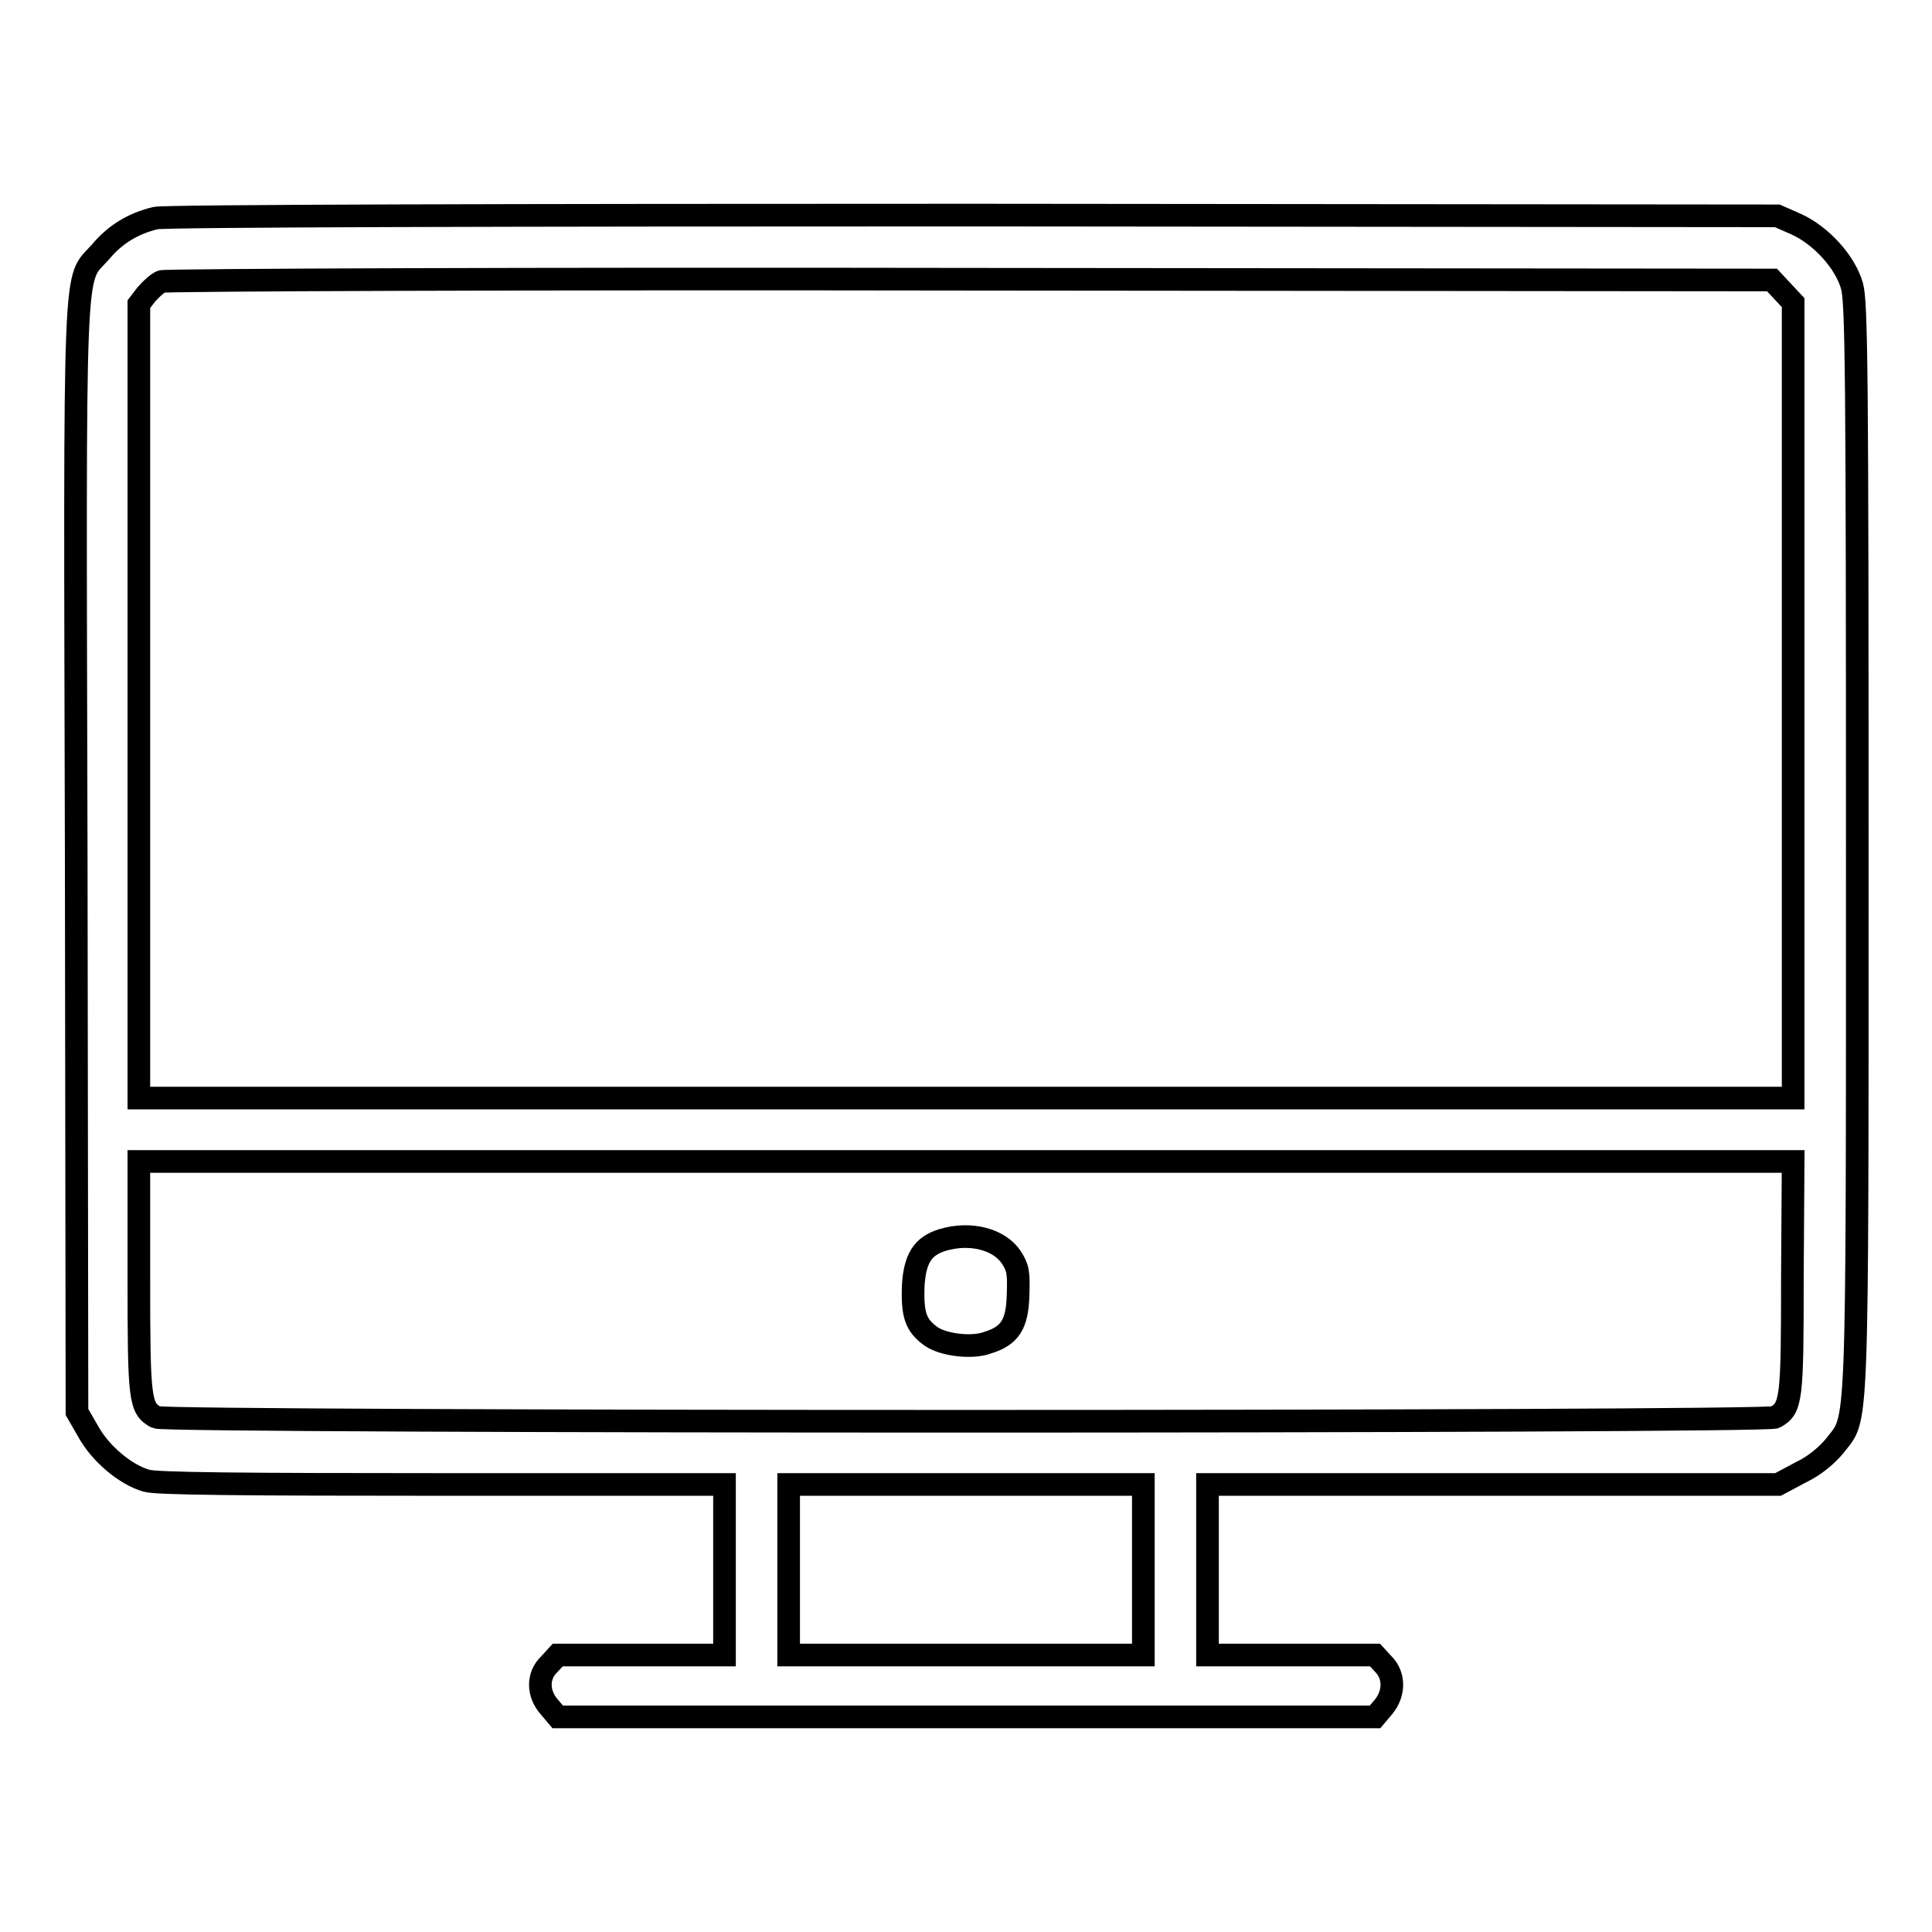 <?xml version="1.0" encoding="utf-8"?>
<!-- Svg Vector Icons : http://www.onlinewebfonts.com/icon -->
<!DOCTYPE svg PUBLIC "-//W3C//DTD SVG 1.1//EN" "http://www.w3.org/Graphics/SVG/1.1/DTD/svg11.dtd">
<svg version="1.1" xmlns="http://www.w3.org/2000/svg" xmlns:xlink="http://www.w3.org/1999/xlink" x="0px" y="0px" viewBox="0 0 256 256" enable-background="new 0 0 256 256" xml:space="preserve">
<g><g><g><path stroke-width="3" fill-opacity="0" stroke="#000000"  d="M20.6,28.9c-2.9,0.7-5.3,2.1-7.3,4.5c-3.6,4.1-3.4-1.6-3.2,80.4l0.1,73.3l1.5,2.6c1.6,2.9,4.9,5.7,7.7,6.5c1.2,0.4,12.7,0.5,39.2,0.5H96V208v11.3H85H73.9l-1.1,1.2c-1.6,1.5-1.6,3.9,0,5.7l1.1,1.3H128h54.2l1.1-1.3c1.5-1.8,1.5-4.2,0-5.7l-1.1-1.2H171h-11V208v-11.3h37.8h37.8l3-1.6c1.9-0.9,3.5-2.3,4.5-3.5c3.1-4.1,3,0.7,3-79.1c0-63.1-0.1-72.5-0.7-74.6c-0.9-3.2-4.1-6.7-7.4-8.2l-2.5-1.1l-106.5-0.1C67.8,28.5,21.7,28.6,20.6,28.9z M236.2,38.6l1.4,1.5v52.7v52.7H128H18.4V92.8V40.3l1-1.3c0.6-0.7,1.5-1.5,2-1.7c0.5-0.2,48.8-0.4,107.2-0.3l106.2,0.1L236.2,38.6z M237.5,169.2c0,16.3-0.1,17.4-2.3,18.6c-1.3,0.7-213.2,0.7-214.5,0c-2.2-1.2-2.3-2.3-2.3-18.6v-15.3H128h109.6L237.5,169.2L237.5,169.2z M151.5,208v11.3H128h-23.5V208v-11.3H128h23.5L151.5,208L151.5,208z"/><path stroke-width="3" fill-opacity="0" stroke="#000000"  d="M124.9,164.3c-2.6,0.8-3.7,2.4-3.9,6.2c-0.1,3.7,0.3,5.1,2.4,6.6c1.6,1.1,5.4,1.6,7.5,0.8c2.9-0.9,3.9-2.4,4-6.3c0.1-3,0-3.6-0.9-5C132.4,164.2,128.6,163.2,124.9,164.3z"/></g></g></g>
</svg>
